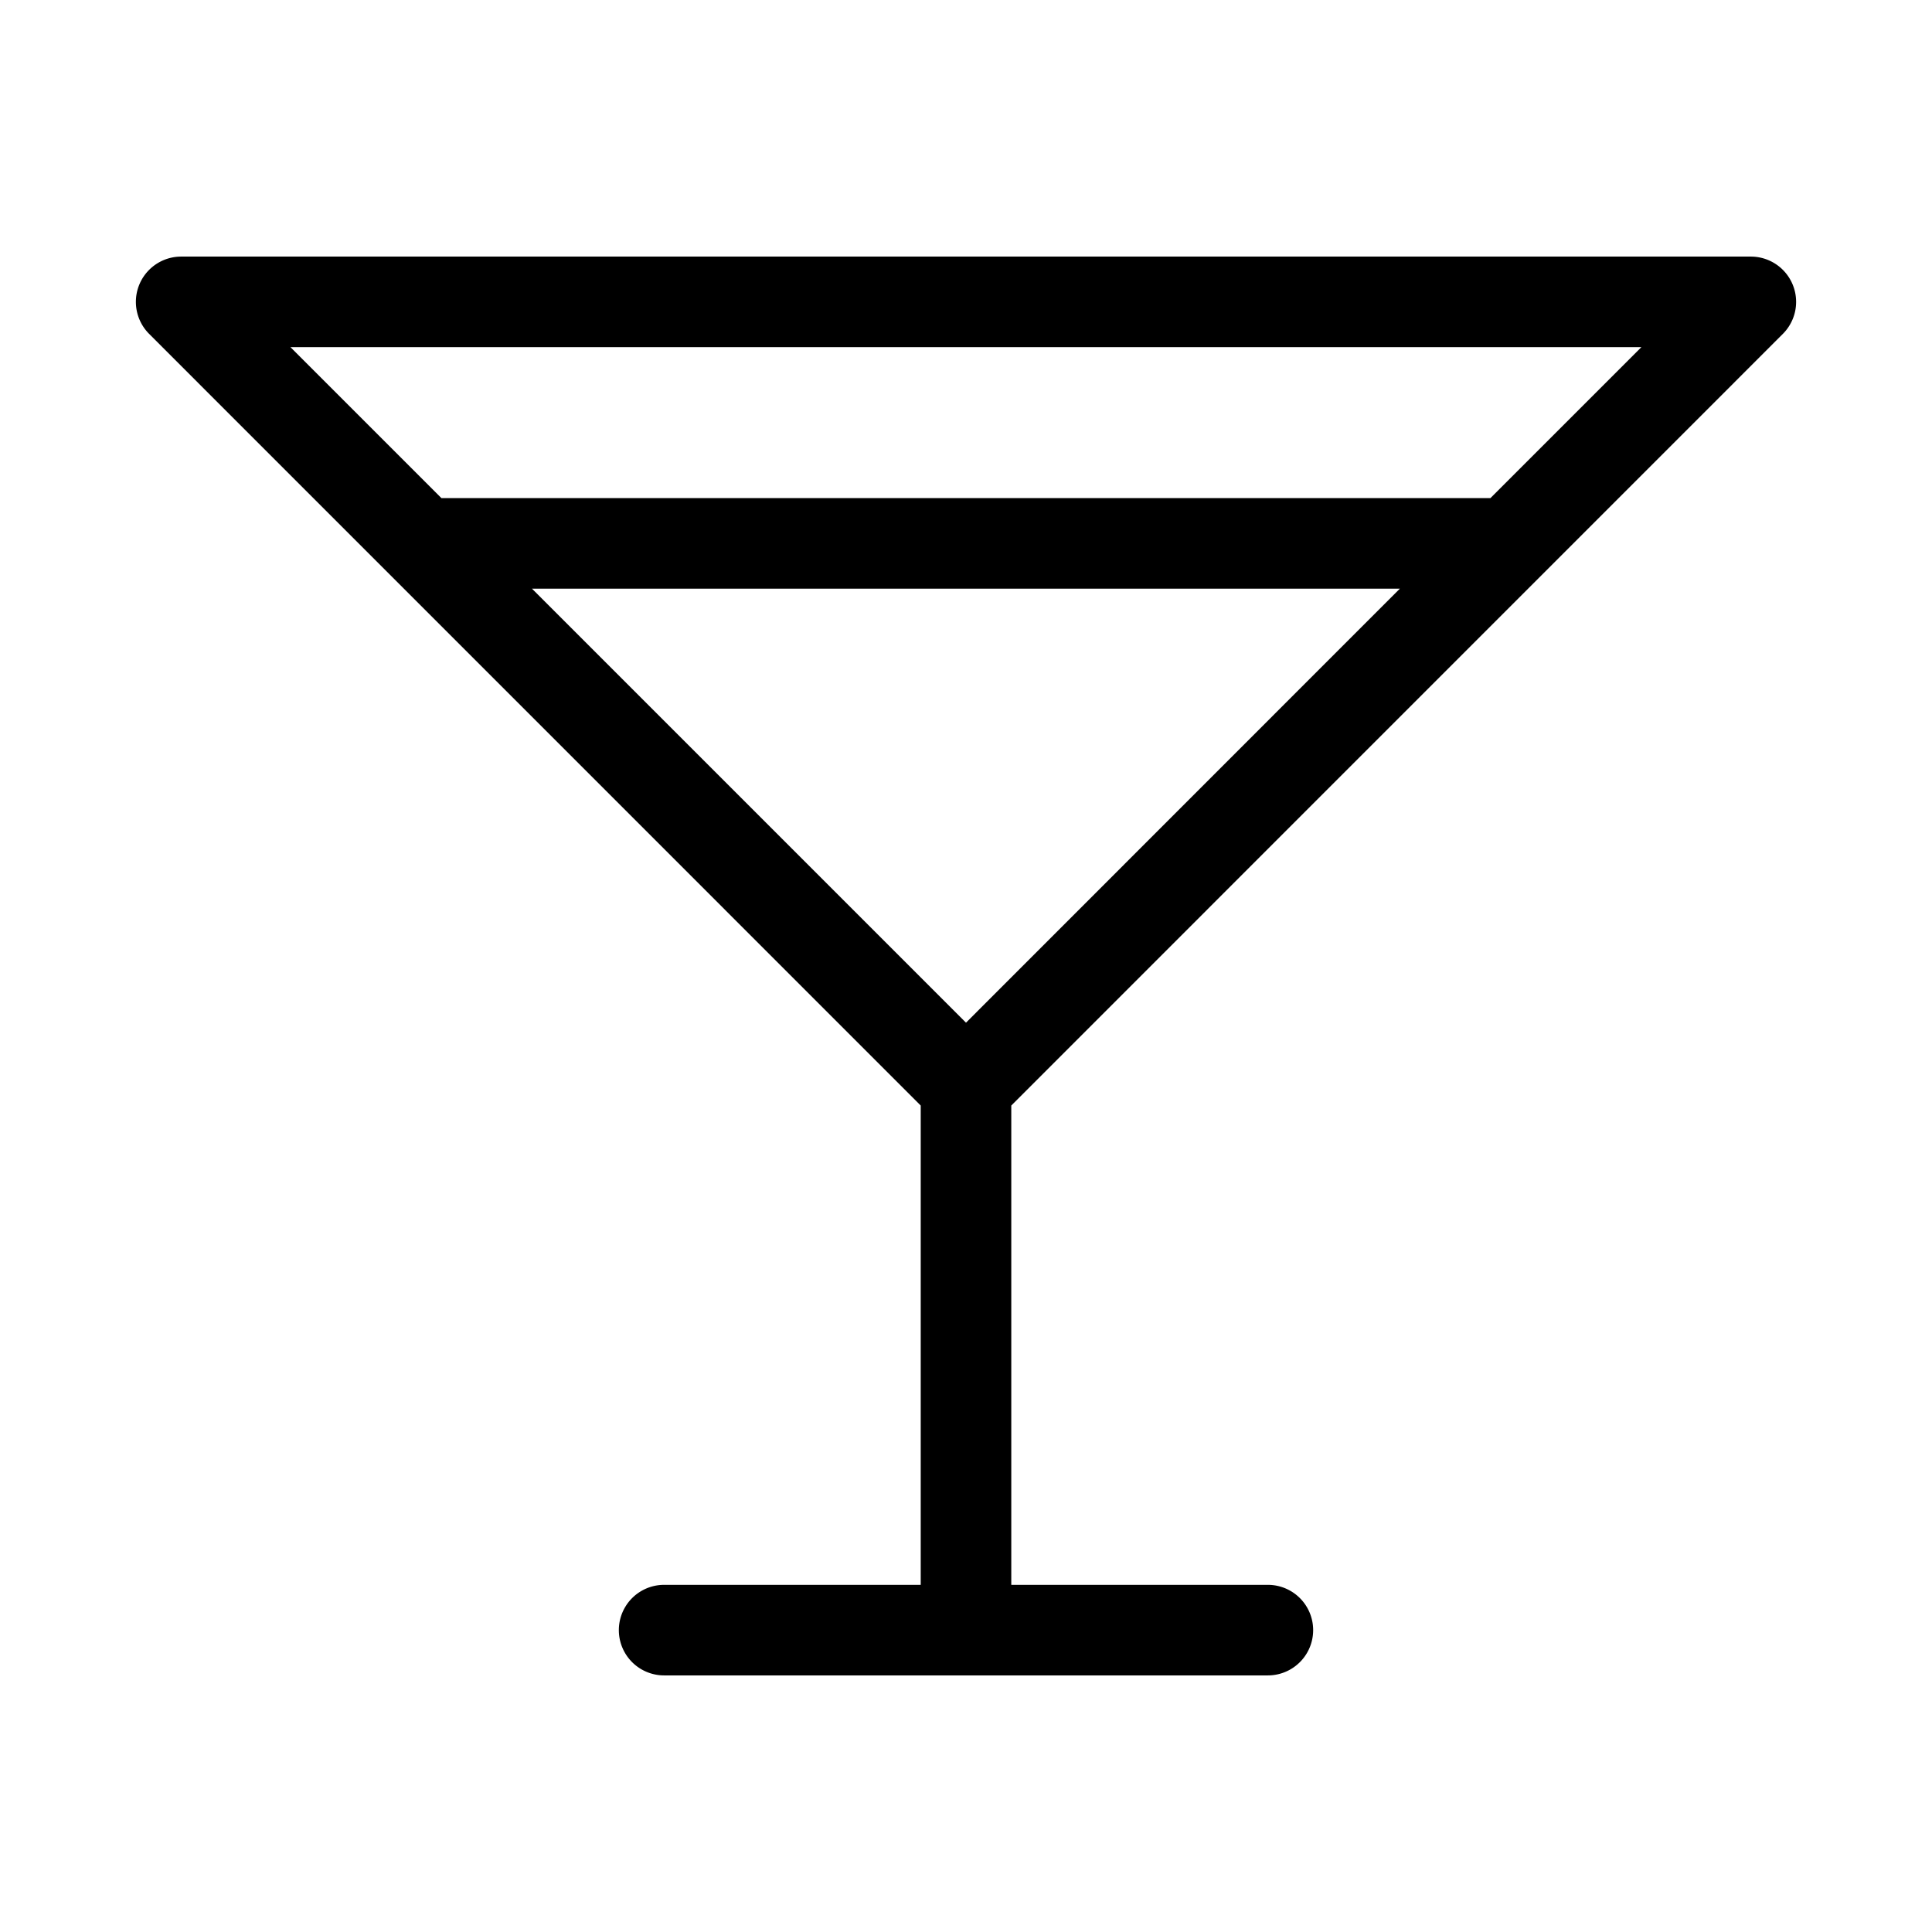 <svg xmlns="http://www.w3.org/2000/svg" viewBox="0 0 256 256" fill="currentColor"><path d="M236.24,44.24A6,6,0,0,0,232,34H24a6,6,0,0,0-4.24,10.24L122,146.49V210H88a6,6,0,0,0,0,12h80a6,6,0,0,0,0-12H134V146.49ZM70.49,78h115L128,135.51Zm147-32-20,20h-139l-20-20Z"/></svg>